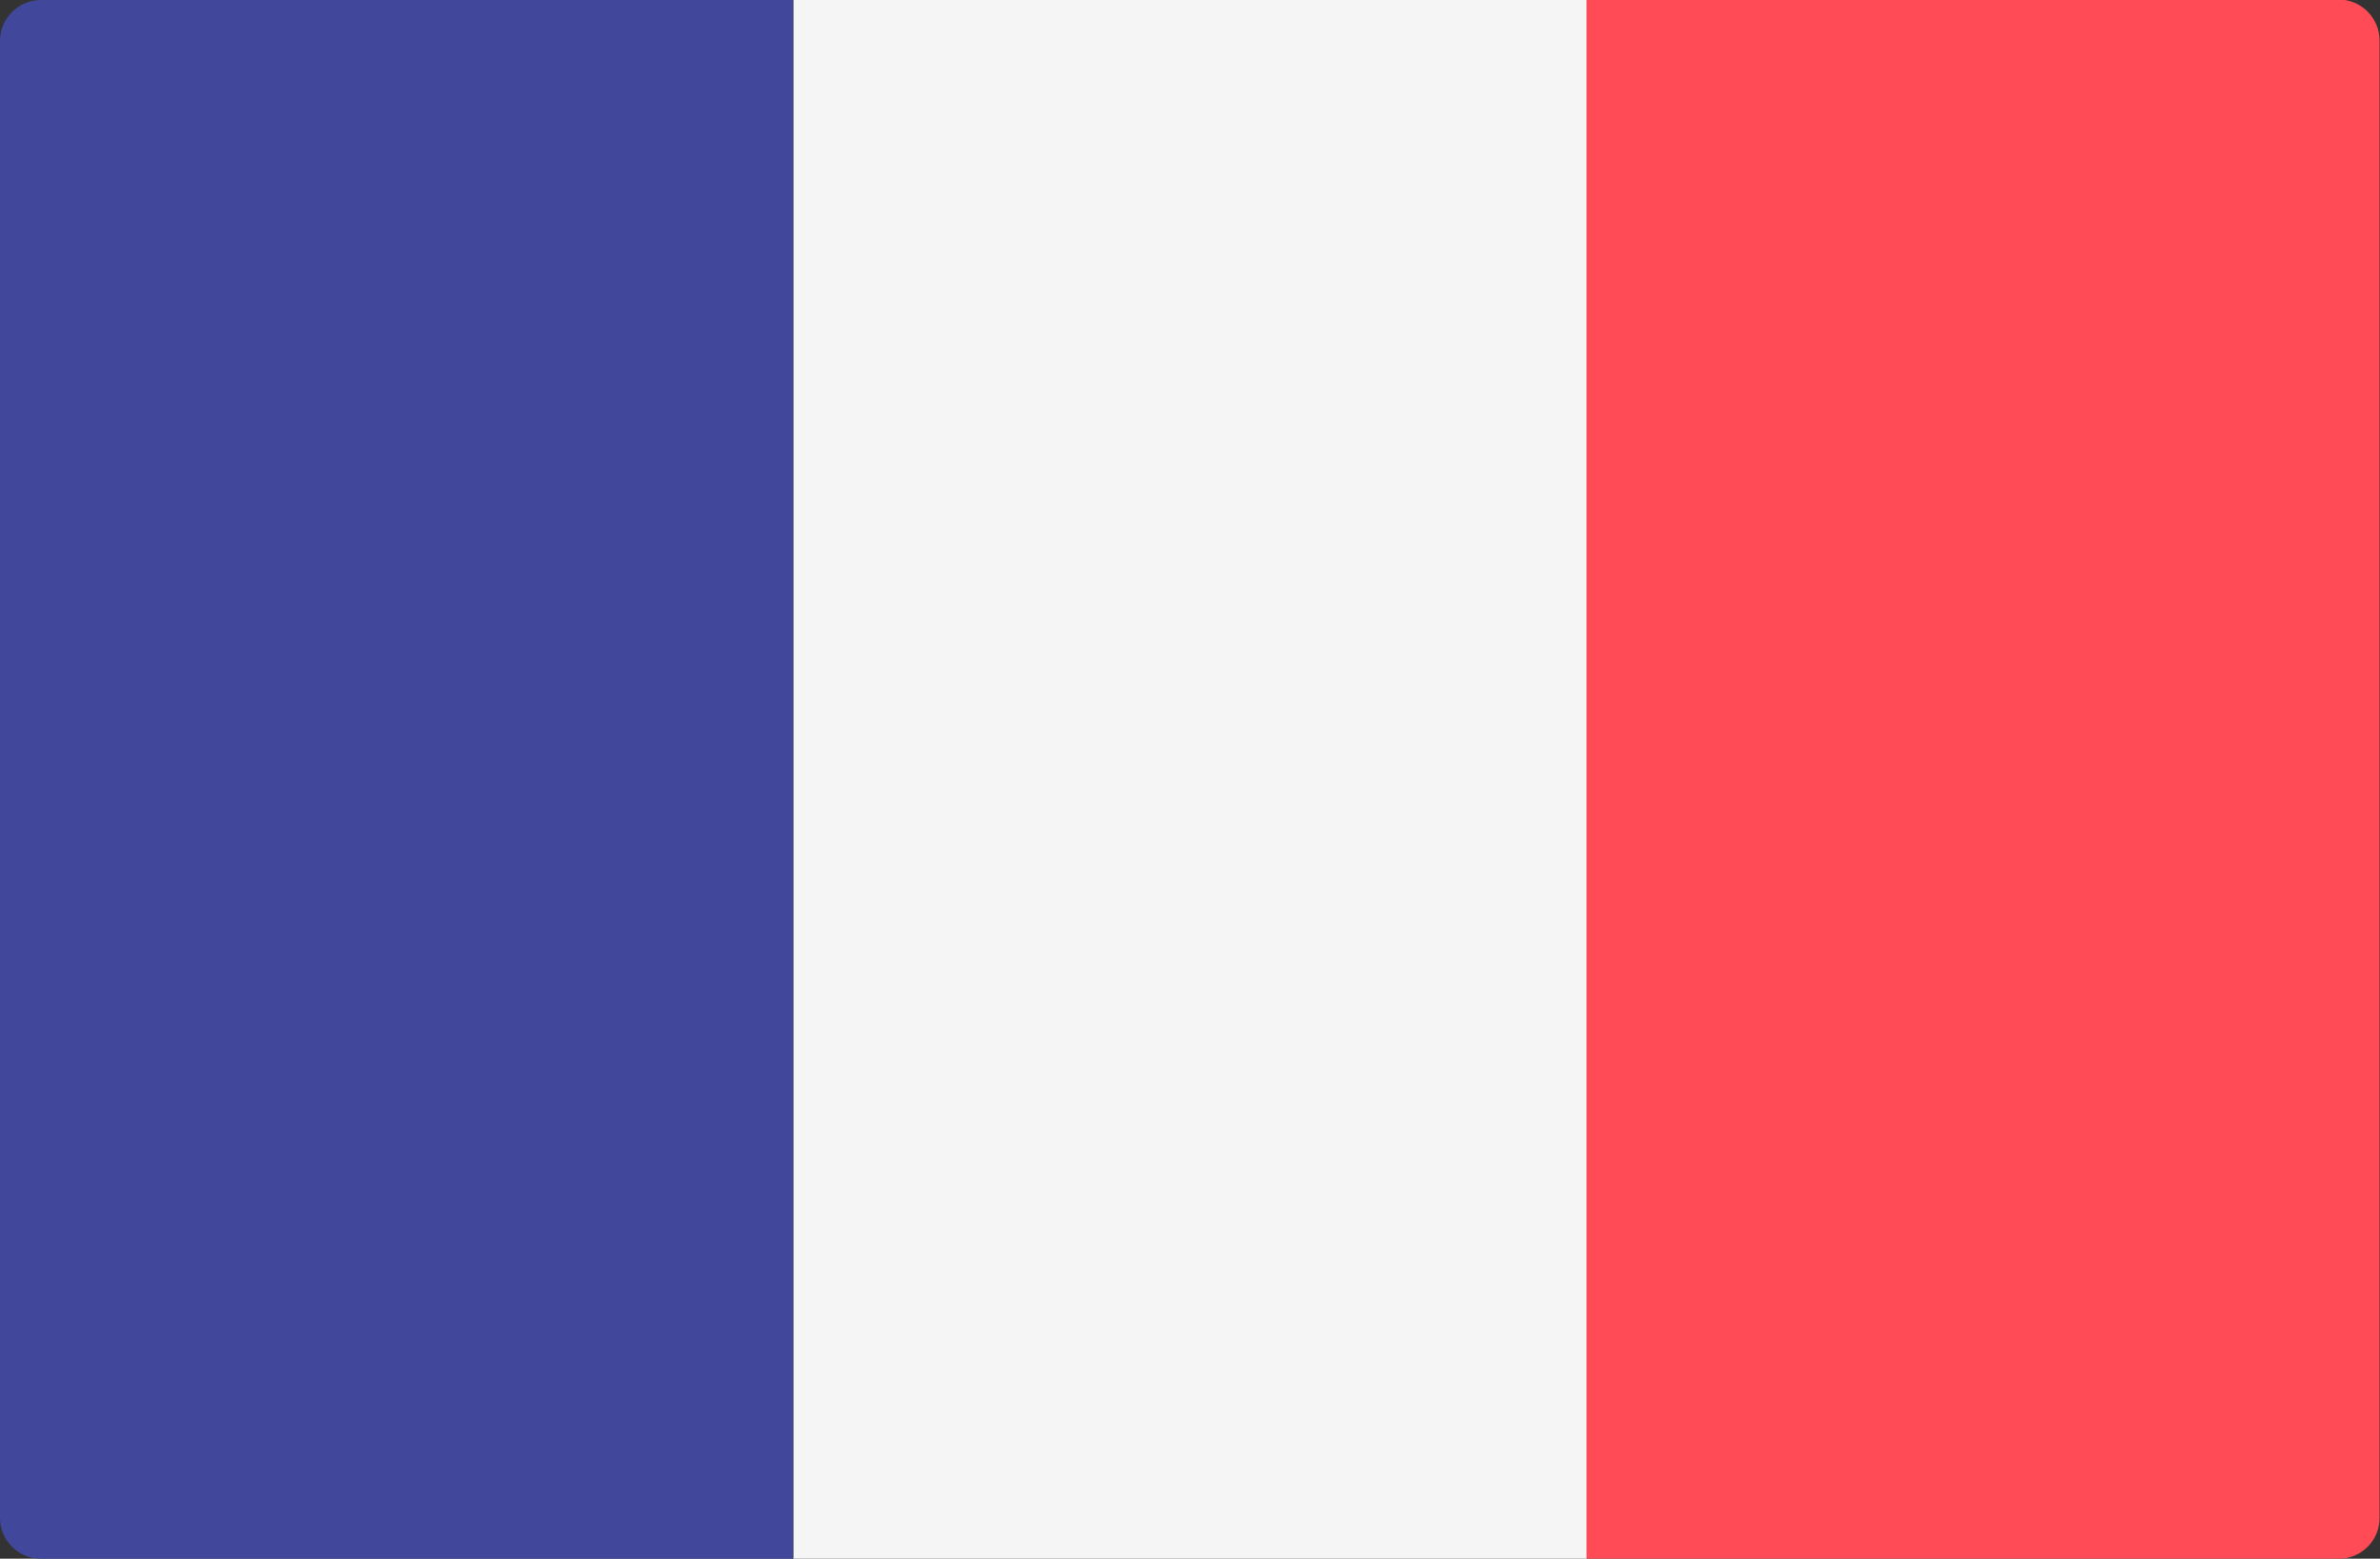 <?xml version="1.0" encoding="utf-8"?>
<!-- Generator: Adobe Illustrator 24.1.1, SVG Export Plug-In . SVG Version: 6.00 Build 0)  -->
<svg version="1.1" id="Layer_1" xmlns="http://www.w3.org/2000/svg" xmlns:xlink="http://www.w3.org/1999/xlink" x="0px" y="0px"
	 viewBox="0 0 512 335.4" style="enable-background:new 0 0 512 335.4;" xml:space="preserve">
<rect x="0" y="0" width="512" height="335.4" fill="#333333" stroke="none"/>
<style type="text/css">
	.st0{fill:#41479B;}
	.st1{fill:#F5F5F5;}
	.st2{fill:#FF4B55;}
</style>
<path class="st0" d="M170.7,335.4H8.8c-4.9,0-8.8-4-8.8-8.8V8.8c0-4.9,4-8.8,8.8-8.8h161.8V335.4z"/>
<rect x="170.7" y="-0.1" class="st1" width="170.7" height="335.5"/>
<path class="st2" d="M503.2,335.4H341.3V-0.1h161.8c4.9,0,8.8,4,8.8,8.8v317.8C512,331.4,508,335.4,503.2,335.4z"/>
</svg>
